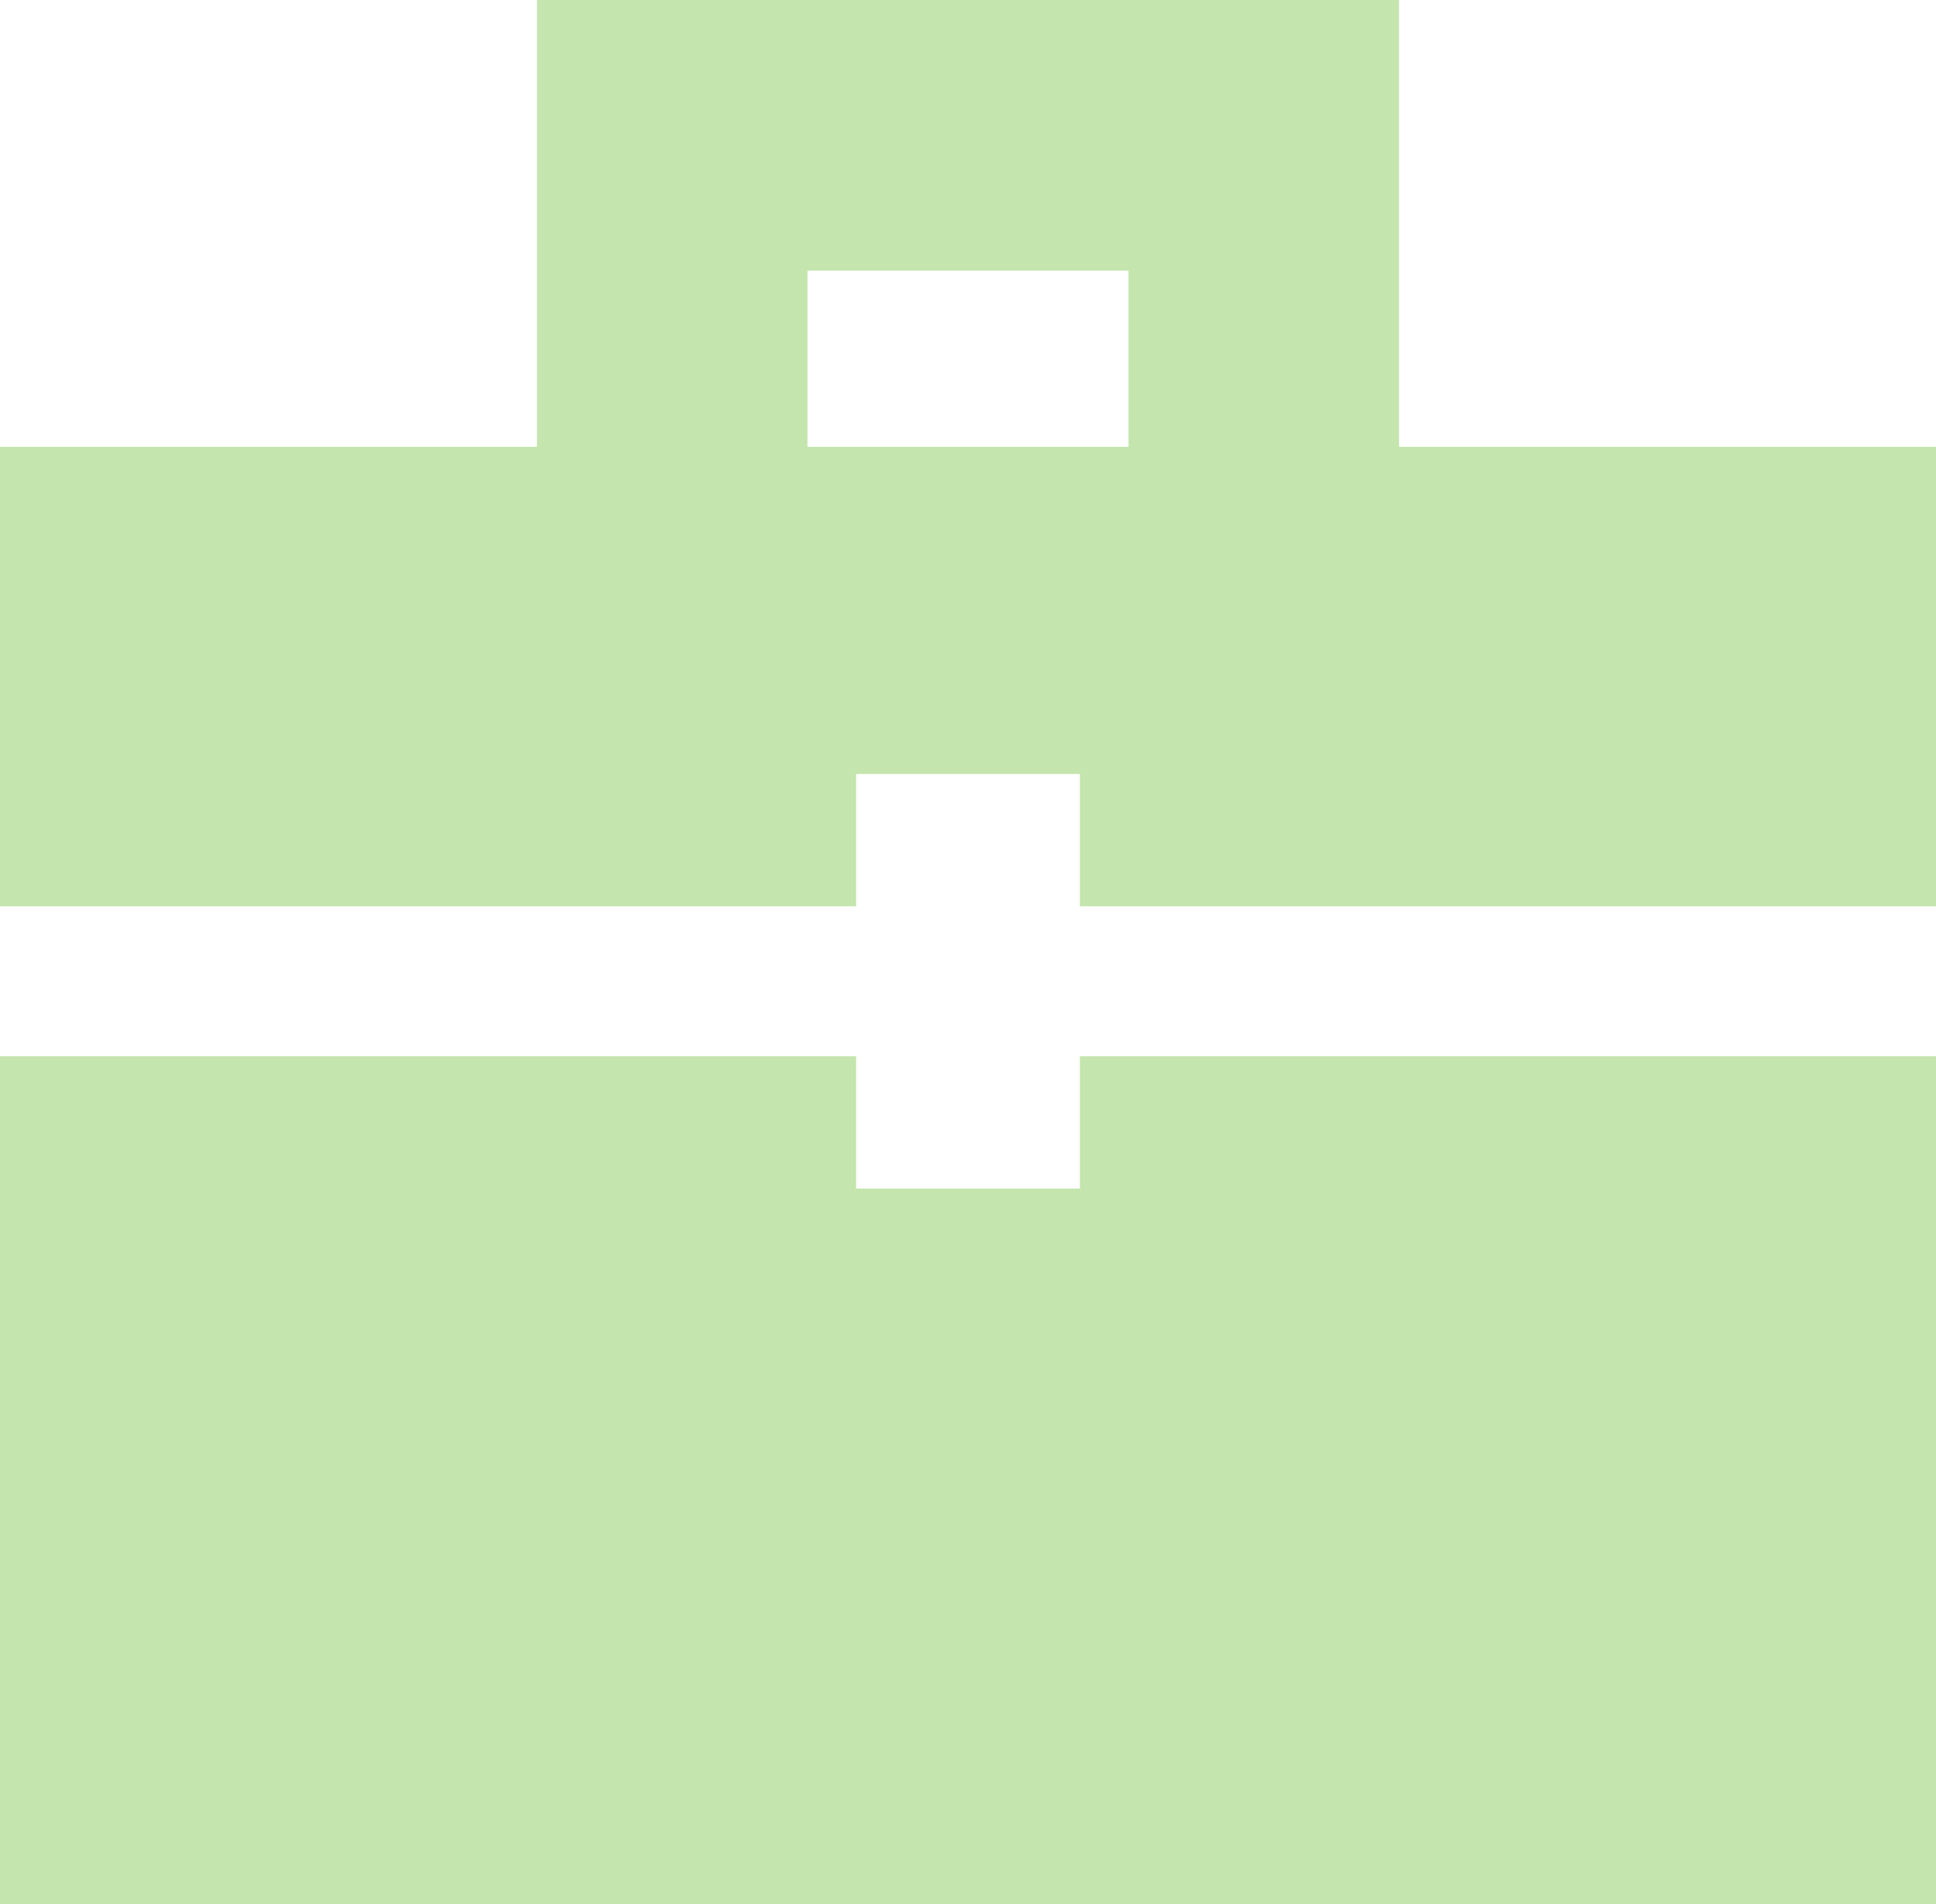 <svg width="610" height="600" viewBox="0 0 610 600" fill="none" xmlns="http://www.w3.org/2000/svg">
<path d="M0 600V332.858H269.744V374.55H340.256V332.858H610V600H0ZM0 285.596V140.804H169.171V0H440.829V140.804H610V285.596H340.256V243.904H269.744V285.596H0ZM254.415 140.804H355.585V85.301H254.415V140.804Z" fill="#C4E5AE"/>
</svg>
